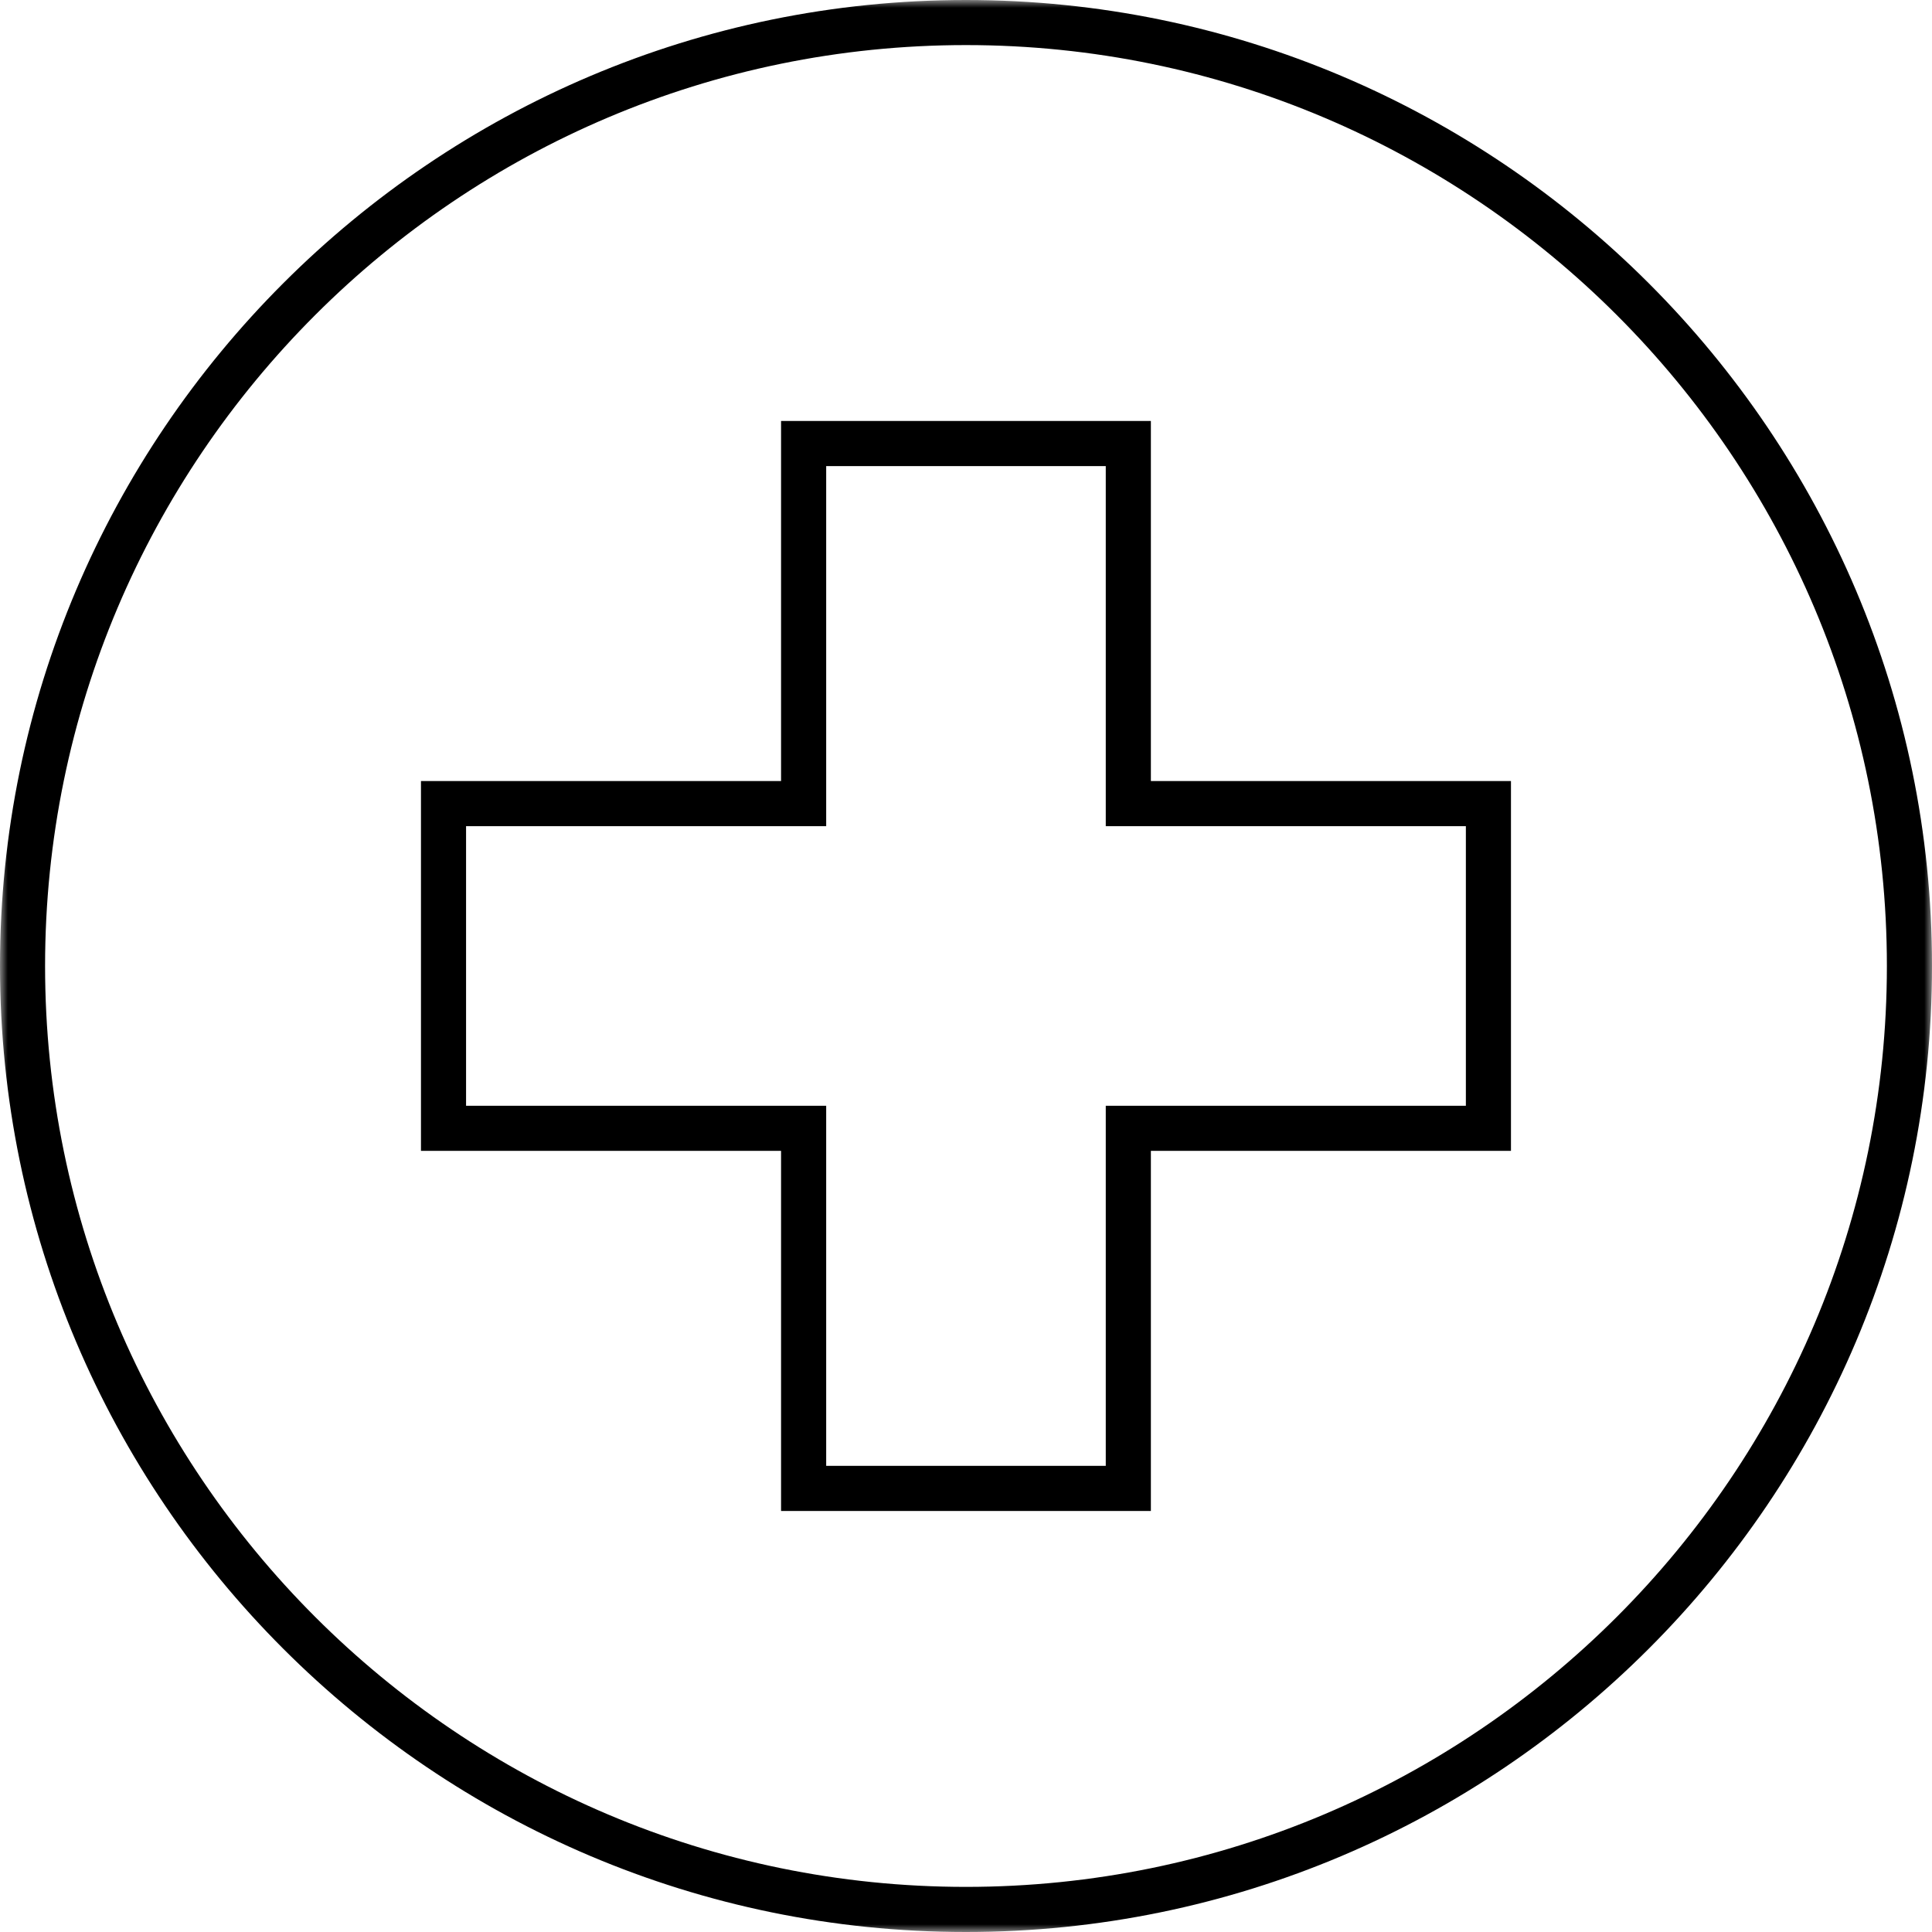 <?xml version="1.0" encoding="UTF-8"?>
<svg width="123px" height="123px" viewBox="0 0 123 123" version="1.1" xmlns="http://www.w3.org/2000/svg" xmlns:xlink="http://www.w3.org/1999/xlink">
    <!-- Generator: Sketch 52.6 (67491) - http://www.bohemiancoding.com/sketch -->
    <title>Group 3</title>
    <desc>Created with Sketch.</desc>
    <defs>
        <polygon id="path-1" points="0 0 123 0 123 123 0 123"></polygon>
    </defs>
    <g id="Product-Page" stroke="none" stroke-width="1" fill="none" fill-rule="evenodd">
        <g transform="translate(-1509, -3869)" id="Group-3">
            <g transform="translate(1509, 3869)">
                <mask id="mask-2" fill="white">
                    <use xlink:href="#path-1"></use>
                </mask>
                <g id="Clip-2"></g>
                <path d="M52.599,93.324 L70.398,93.324 L70.398,70.398 L93.324,70.398 L93.324,52.599 L70.398,52.599 L70.398,29.674 L52.599,29.674 L52.599,52.599 L29.672,52.599 L29.672,70.398 L52.599,70.398 L52.599,93.324 Z M73.27,96.195 L49.726,96.195 L49.726,73.27 L26.801,73.27 L26.801,49.726 L49.726,49.726 L49.726,26.801 L73.27,26.801 L73.27,49.726 L96.195,49.726 L96.195,73.27 L73.27,73.27 L73.27,96.195 Z M61.498,2.87 C29.172,2.87 2.87,29.172 2.87,61.498 C2.87,93.826 29.172,120.128 61.498,120.128 C93.826,120.128 120.128,93.826 120.128,61.498 C120.128,29.172 93.826,2.87 61.498,2.87 Z M61.498,123 C27.588,123 0,95.412 0,61.498 C0,27.588 27.588,0 61.498,0 C95.412,0 123,27.588 123,61.498 C123,95.412 95.412,123 61.498,123 Z" id="Fill-1" fill="#000000" mask="url(#mask-2)"></path>
            </g>
        </g>
    </g>
</svg>